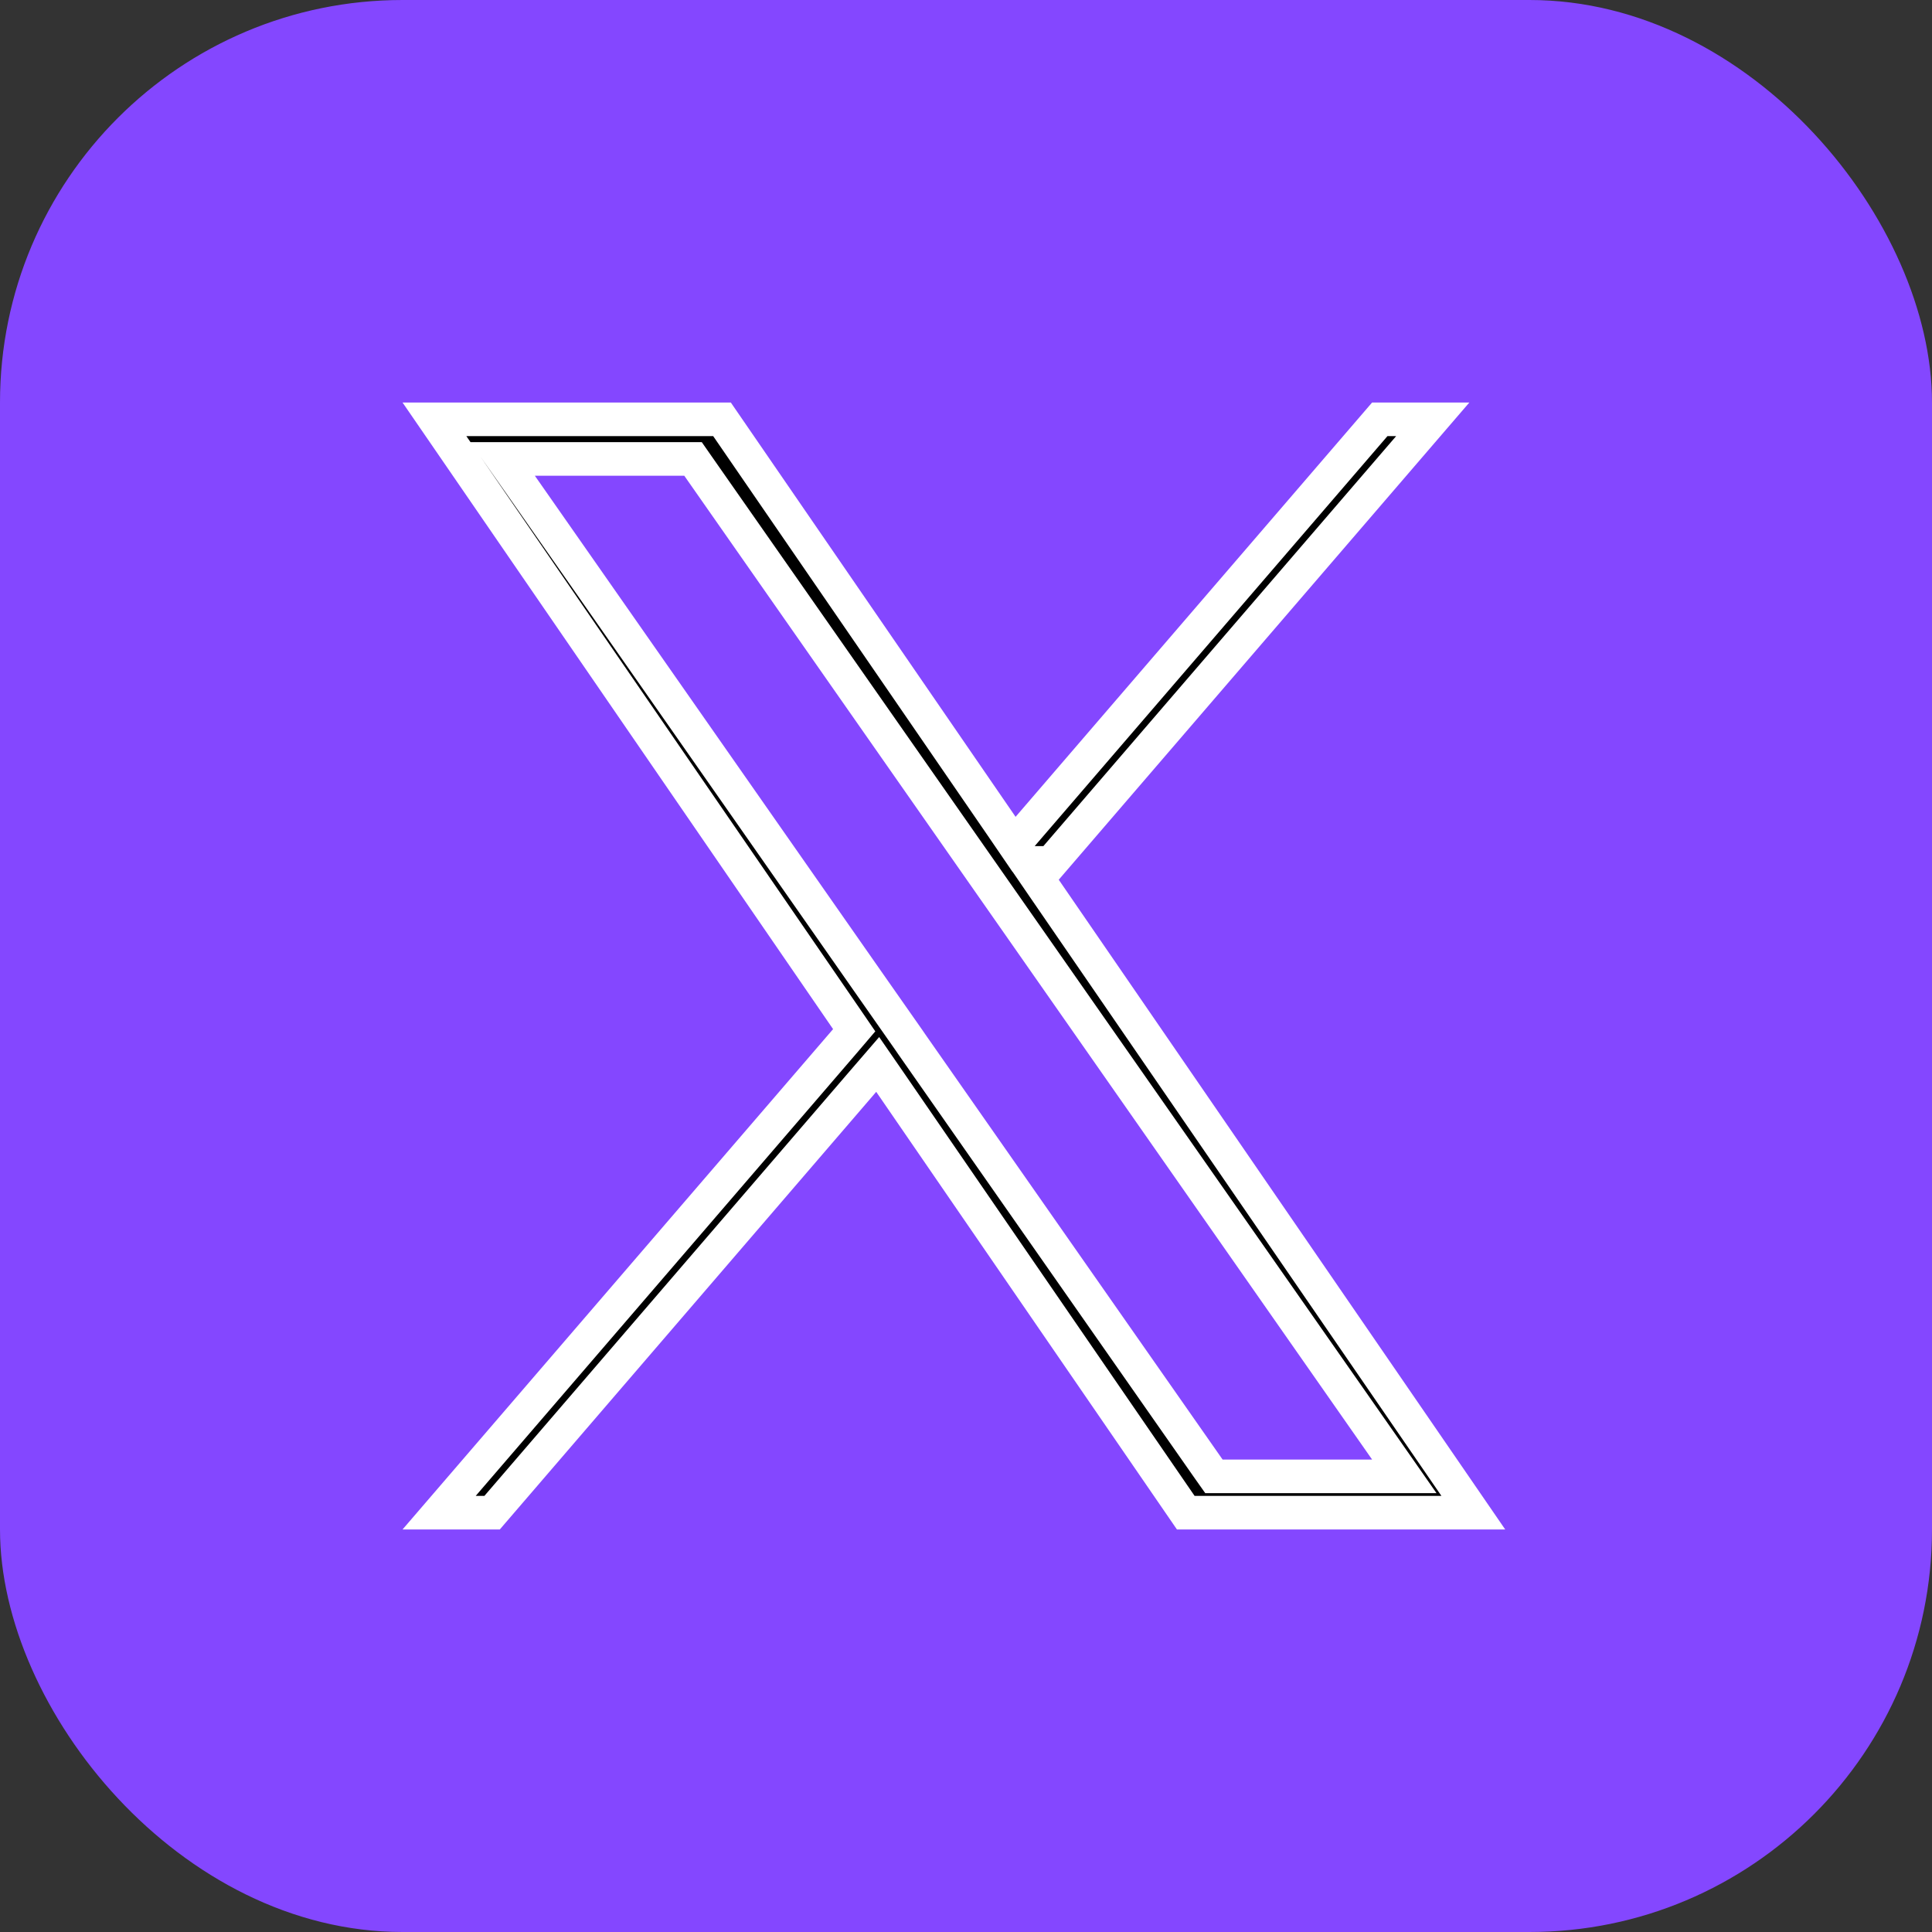 <svg width="24" height="24" viewBox="0 0 24 24" fill="none" xmlns="http://www.w3.org/2000/svg">
<rect x="0" y="0" width="24" height="24" fill="#333333" stroke="none"/>
<rect width="24" height="24" rx="5" fill="#8447FF"/>
<path d="M12.98 11.046L18.302 18.791H14.73L11.057 13.446L10.903 13.223L10.726 13.428L6.113 18.791H5.455L10.507 12.92L10.611 12.798L10.52 12.665L5.397 5.209H8.969L12.444 10.265L12.597 10.489L12.774 10.283L17.14 5.209H17.798L13.057 10.719H12.756L12.98 11.046ZM10.784 12.197L10.784 12.197L11.289 12.918V12.918L11.326 12.972L15.017 18.251L15.08 18.34H15.188H17.045H17.445L17.216 18.012L12.693 11.542L12.693 11.542L12.151 10.767L12.151 10.767L8.671 5.79L8.609 5.701H8.5H6.644H6.243L6.473 6.029L10.784 12.197Z" fill="black" stroke="white" stroke-width="0.417"/>
</svg>
